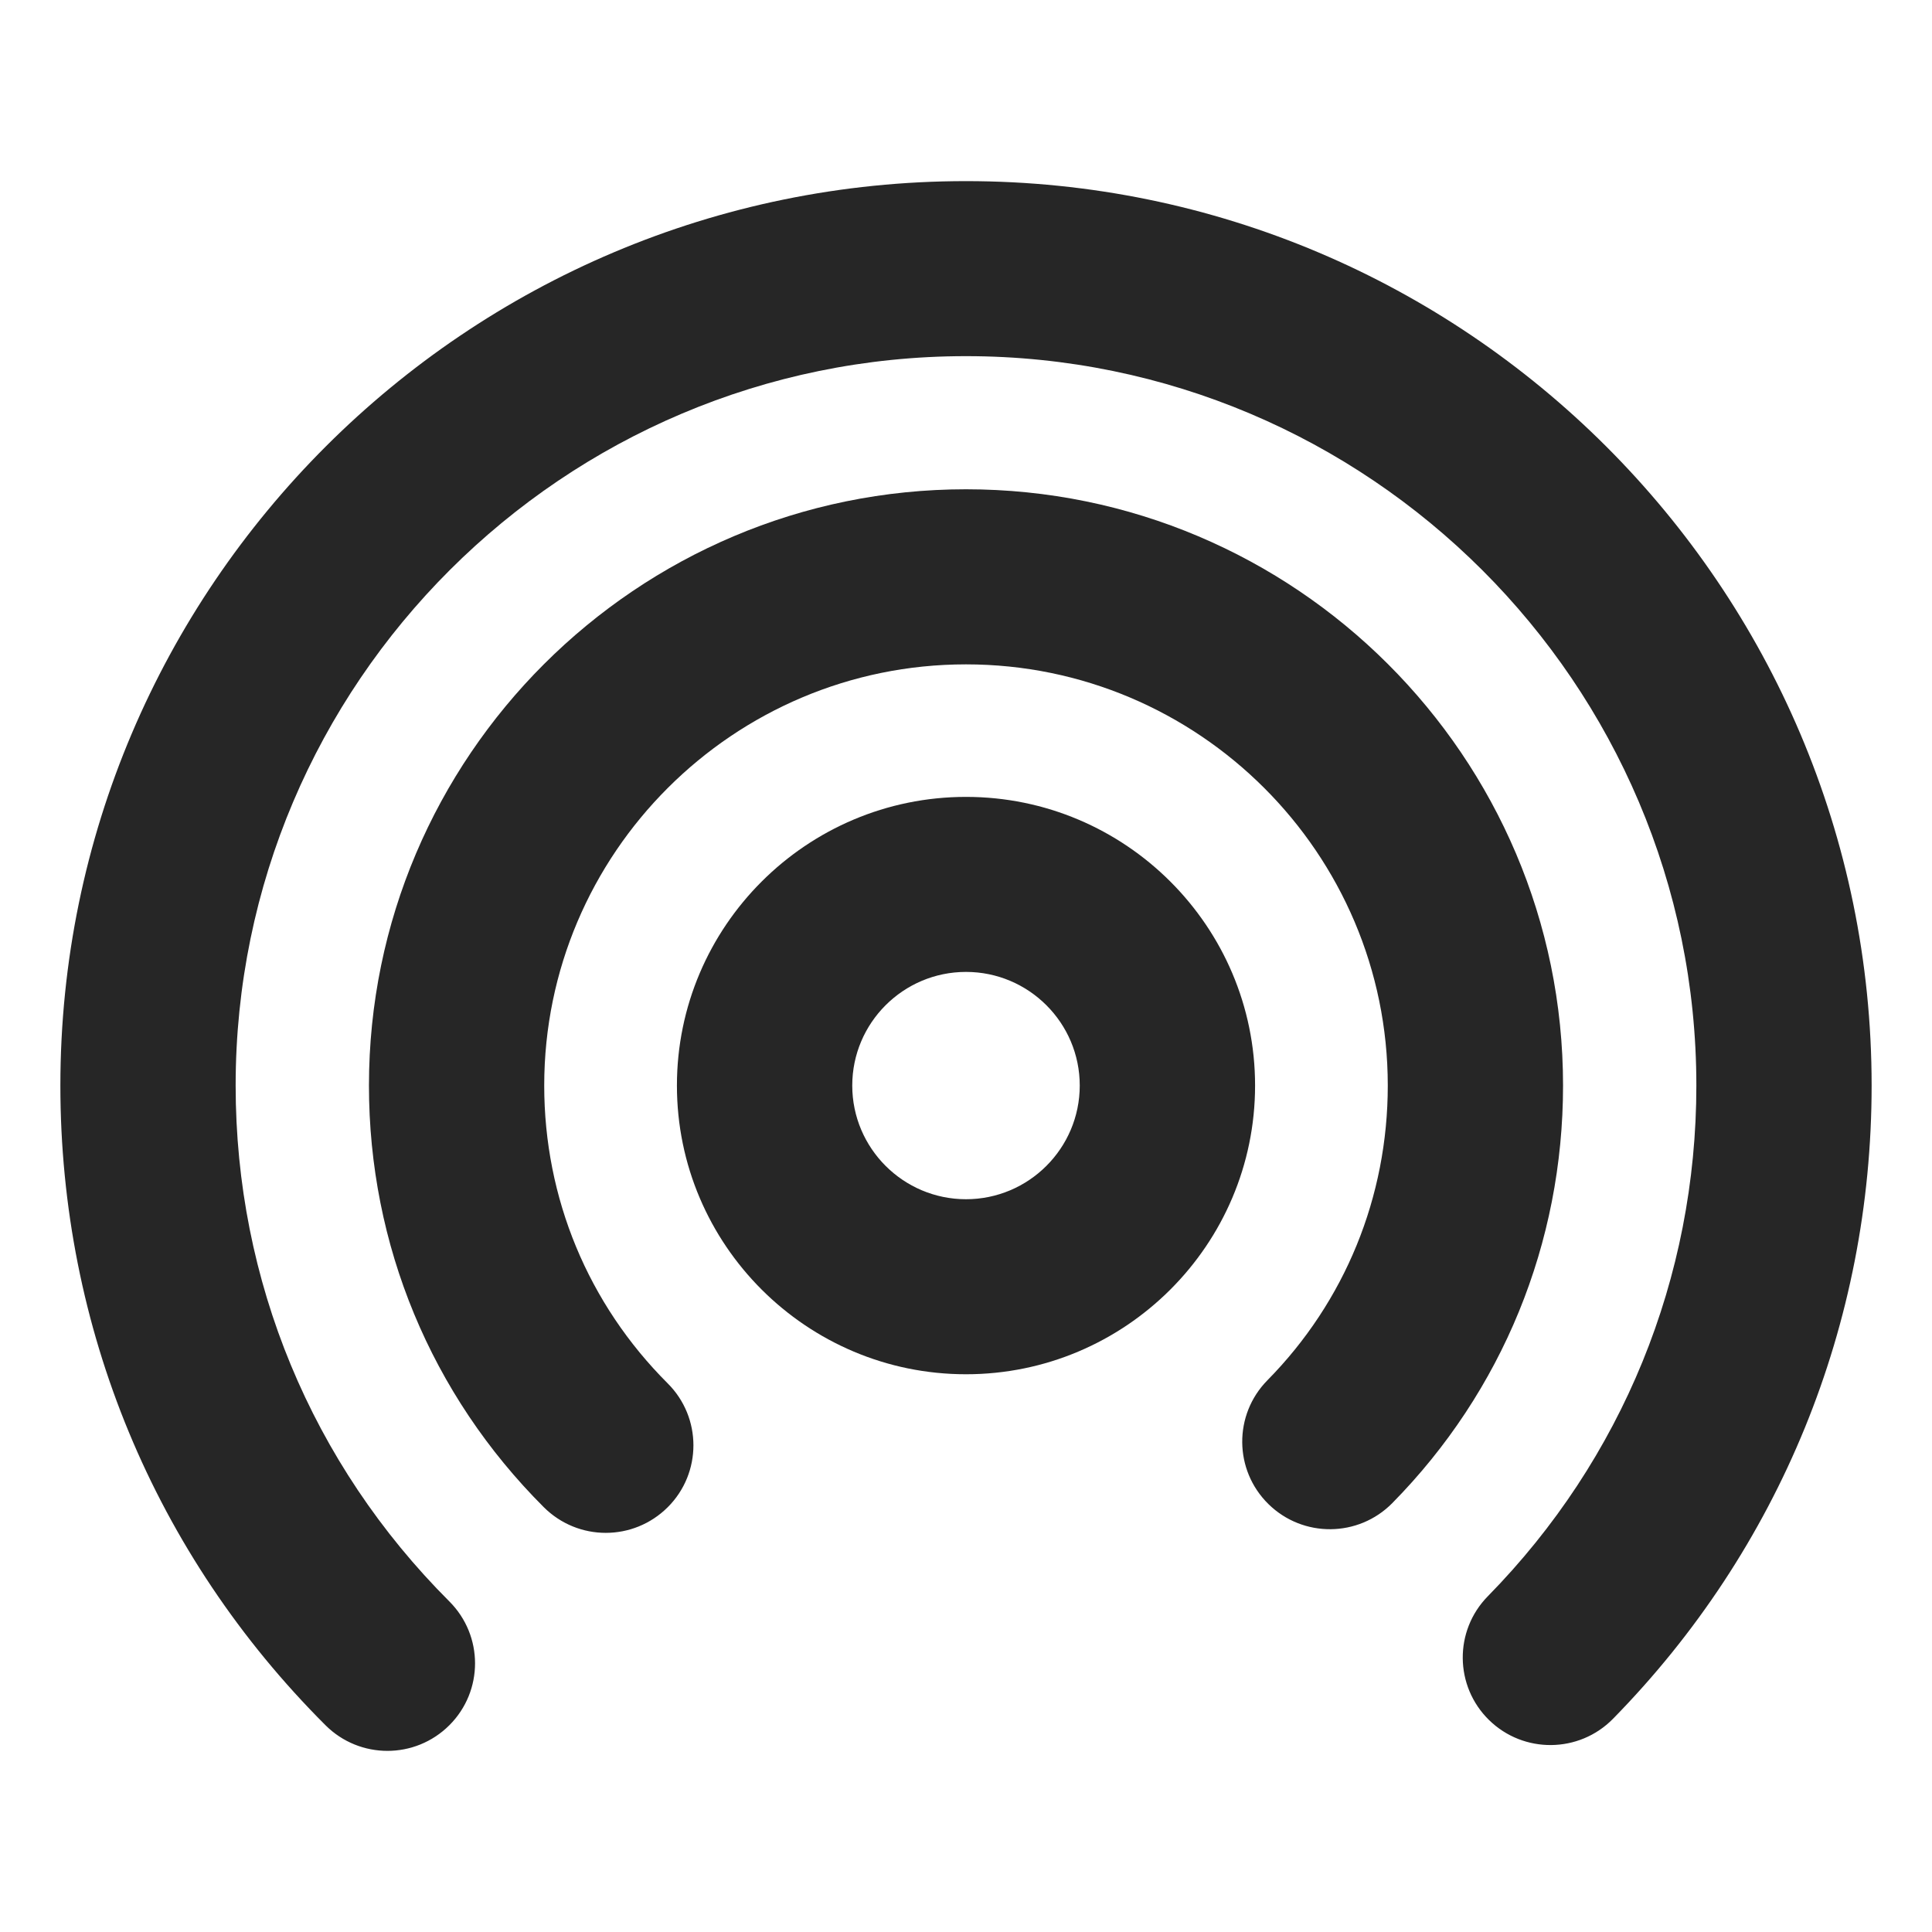 <svg width="32" height="32" viewBox="0 0 32 32" fill="none" xmlns="http://www.w3.org/2000/svg">
<path d="M16 13.199C13.36 13.199 11.212 15.344 11.212 17.98C11.212 20.617 13.36 22.762 16 22.762C18.64 22.762 20.788 20.617 20.788 17.98C20.788 15.344 18.64 13.199 16 13.199ZM16 19.863C14.961 19.863 14.116 19.018 14.116 17.98C14.116 16.942 14.961 16.098 16 16.098C17.039 16.098 17.884 16.942 17.884 17.98C17.884 19.018 17.039 19.863 16 19.863Z" fill="#262626"/>
<path d="M16 8.104C10.547 8.104 6.111 12.534 6.111 17.98C6.111 20.619 7.14 23.099 9.007 24.964C9.291 25.247 9.662 25.389 10.033 25.389C10.405 25.389 10.776 25.247 11.06 24.964C11.627 24.398 11.627 23.48 11.06 22.914C9.74 21.596 9.014 19.844 9.014 17.98C9.014 14.133 12.148 11.004 16 11.004C19.852 11.004 22.986 14.133 22.986 17.98C22.986 19.823 22.278 21.557 20.992 22.862C20.43 23.433 20.437 24.35 21.009 24.912C21.58 25.473 22.498 25.467 23.061 24.896C24.884 23.045 25.889 20.589 25.889 17.98C25.889 12.534 21.453 8.104 16 8.104Z" fill="#262626"/>
<path d="M16 3C7.729 3 1 9.72 1 17.98C1 21.985 2.559 25.747 5.391 28.575C5.674 28.858 6.046 29 6.417 29C6.788 29 7.16 28.858 7.443 28.575C8.01 28.009 8.01 27.092 7.443 26.525C5.161 24.245 3.903 21.21 3.903 17.98C3.903 11.319 9.33 5.899 16 5.899C22.67 5.899 28.097 11.319 28.097 17.98C28.097 21.166 26.87 24.17 24.643 26.439C24.081 27.011 24.091 27.929 24.663 28.489C25.235 29.049 26.154 29.041 26.716 28.469C29.478 25.654 31 21.928 31 17.98C31 9.72 24.271 3 16 3Z" fill="#262626"/>
</svg>

